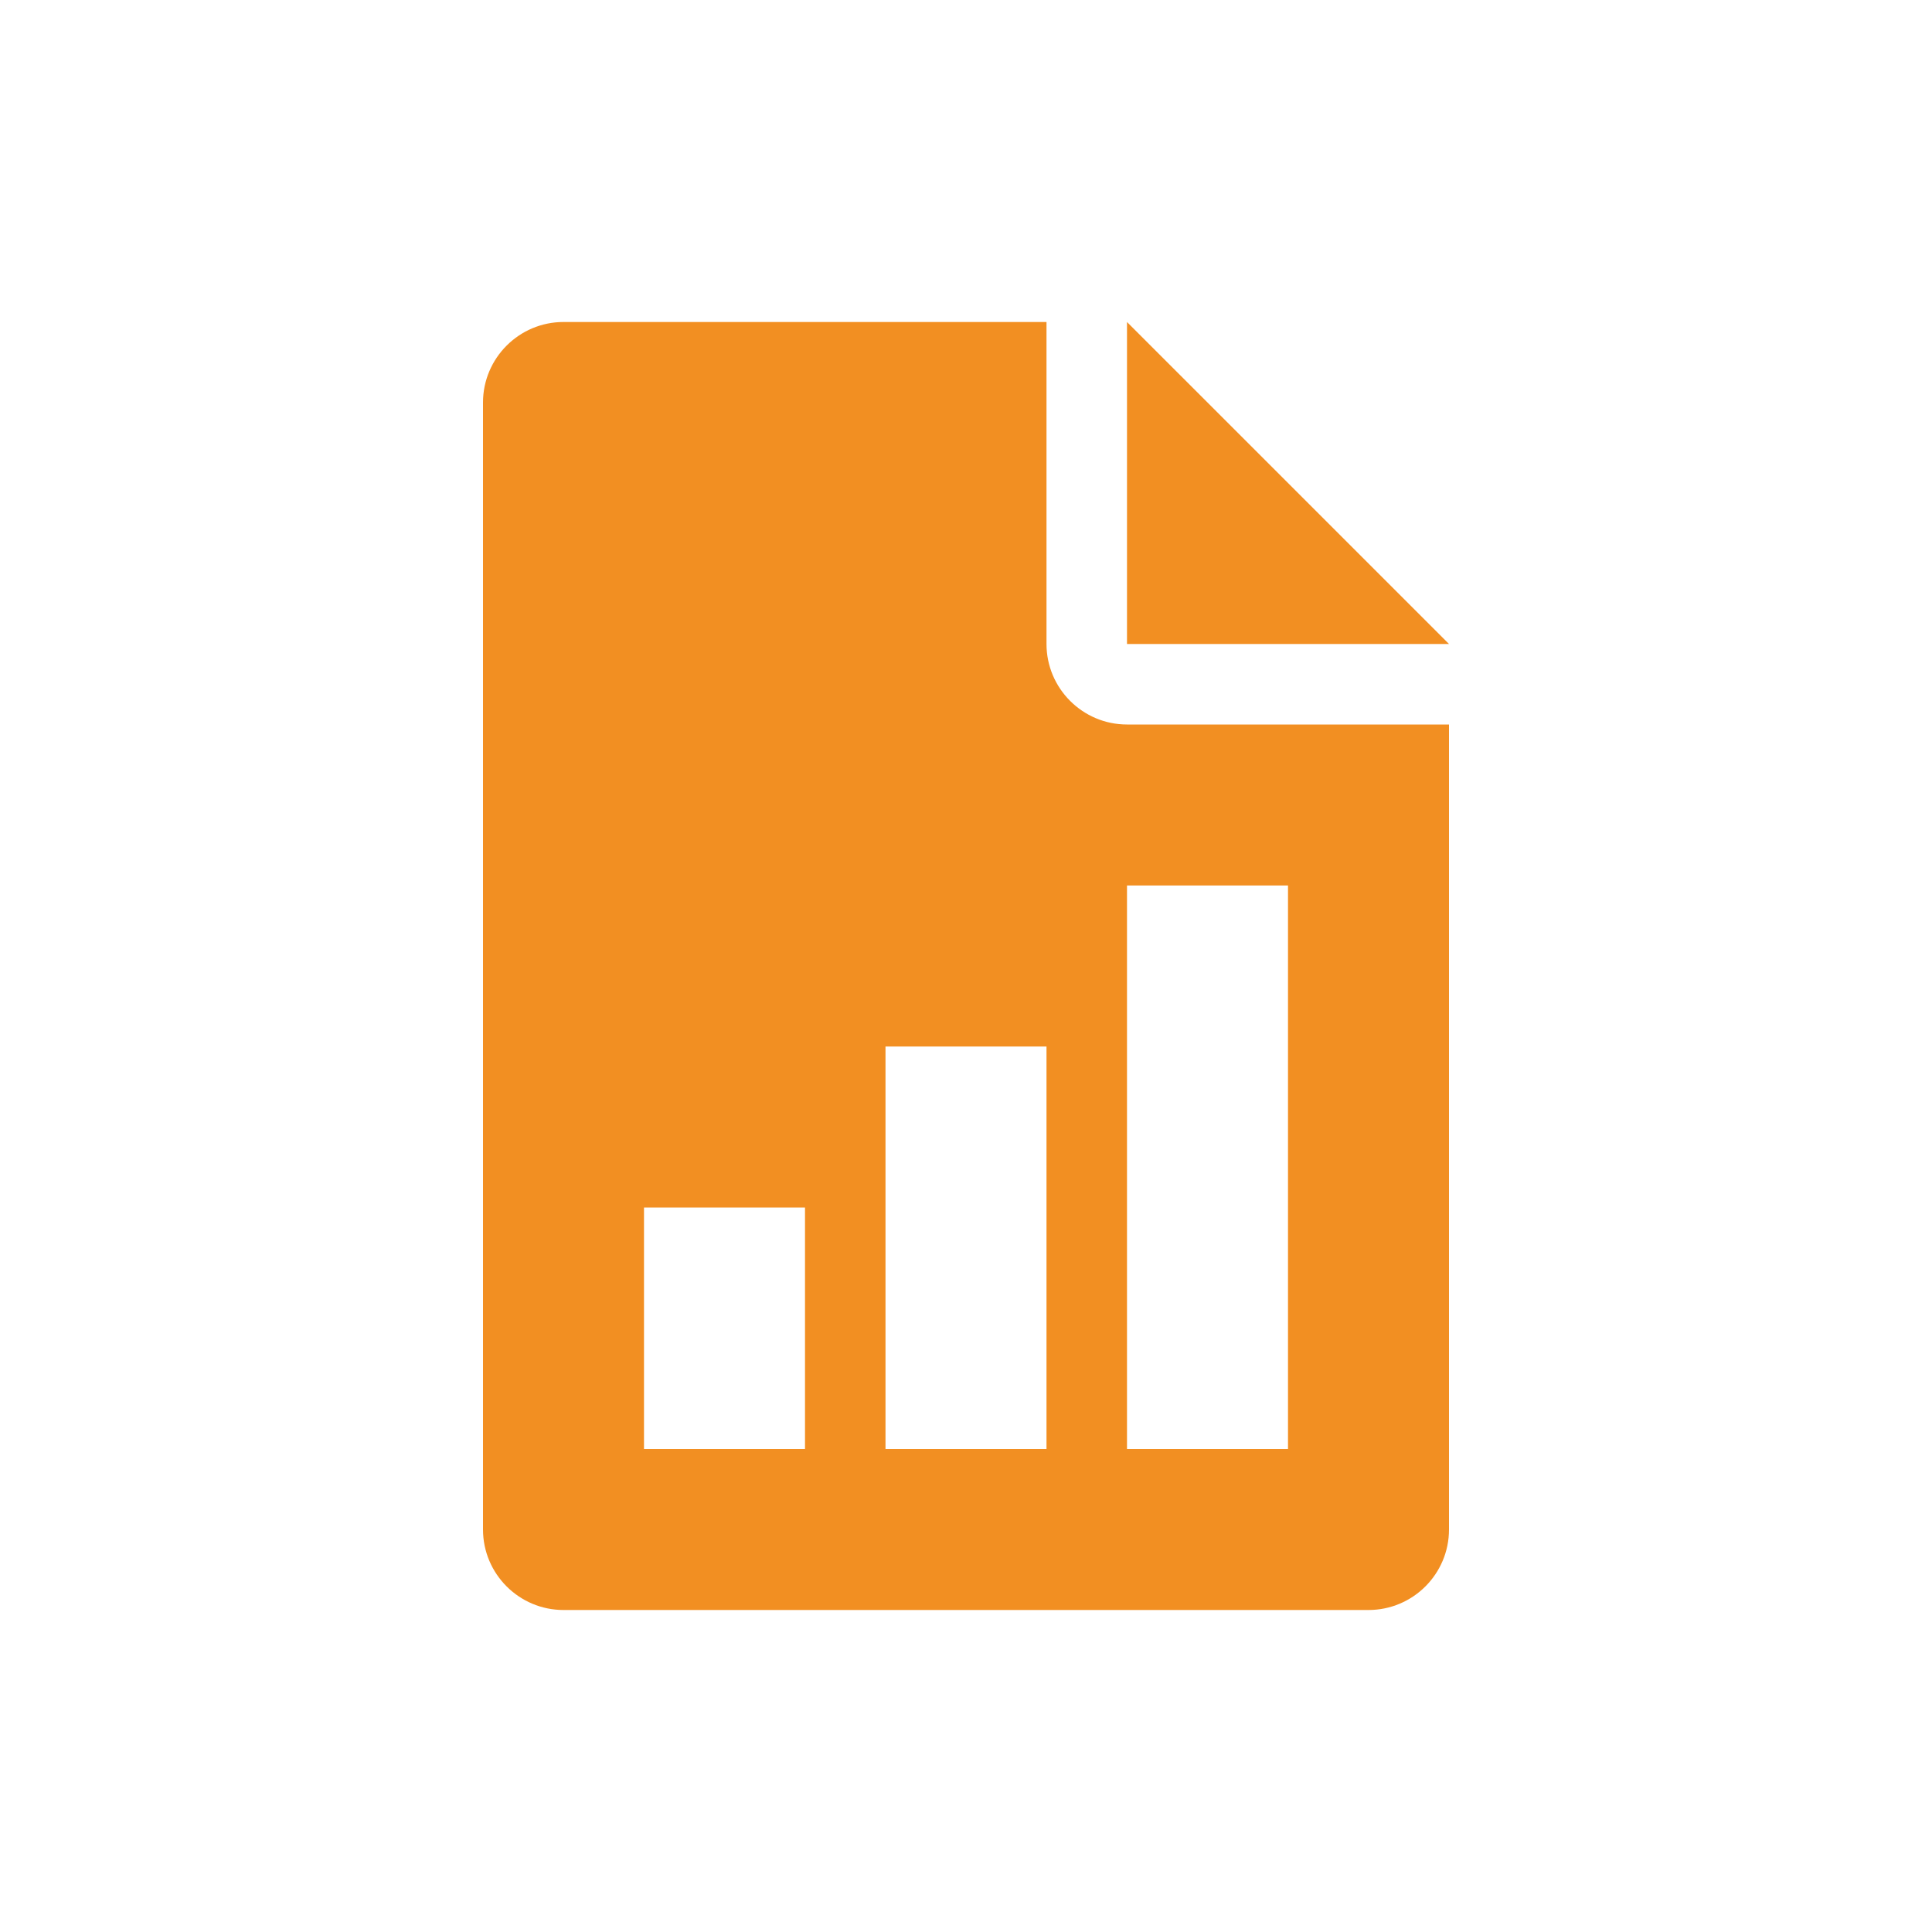 <svg xmlns="http://www.w3.org/2000/svg" width="72" height="72" viewBox="0 0 72 72" fill="none"><g clip-path="url(#clip0_575_6819)"><path d="M42 12V24H54L42 12Z" fill="#F28F22"></path><path d="M42 27C40.347 27 39 25.653 39 24V12H21C19.347 12 18 13.347 18 15V57C18 58.656 19.347 60 21 60H51C52.656 60 54 58.656 54 57V27H42ZM30 54H24V45H30V54ZM39 54H33V39H39V54ZM48 54H42V33H48V54Z" fill="#F28F22"></path></g><defs><clipPath id="clip0_575_6819"><rect width="72" height="72" fill="white"></rect></clipPath></defs></svg>